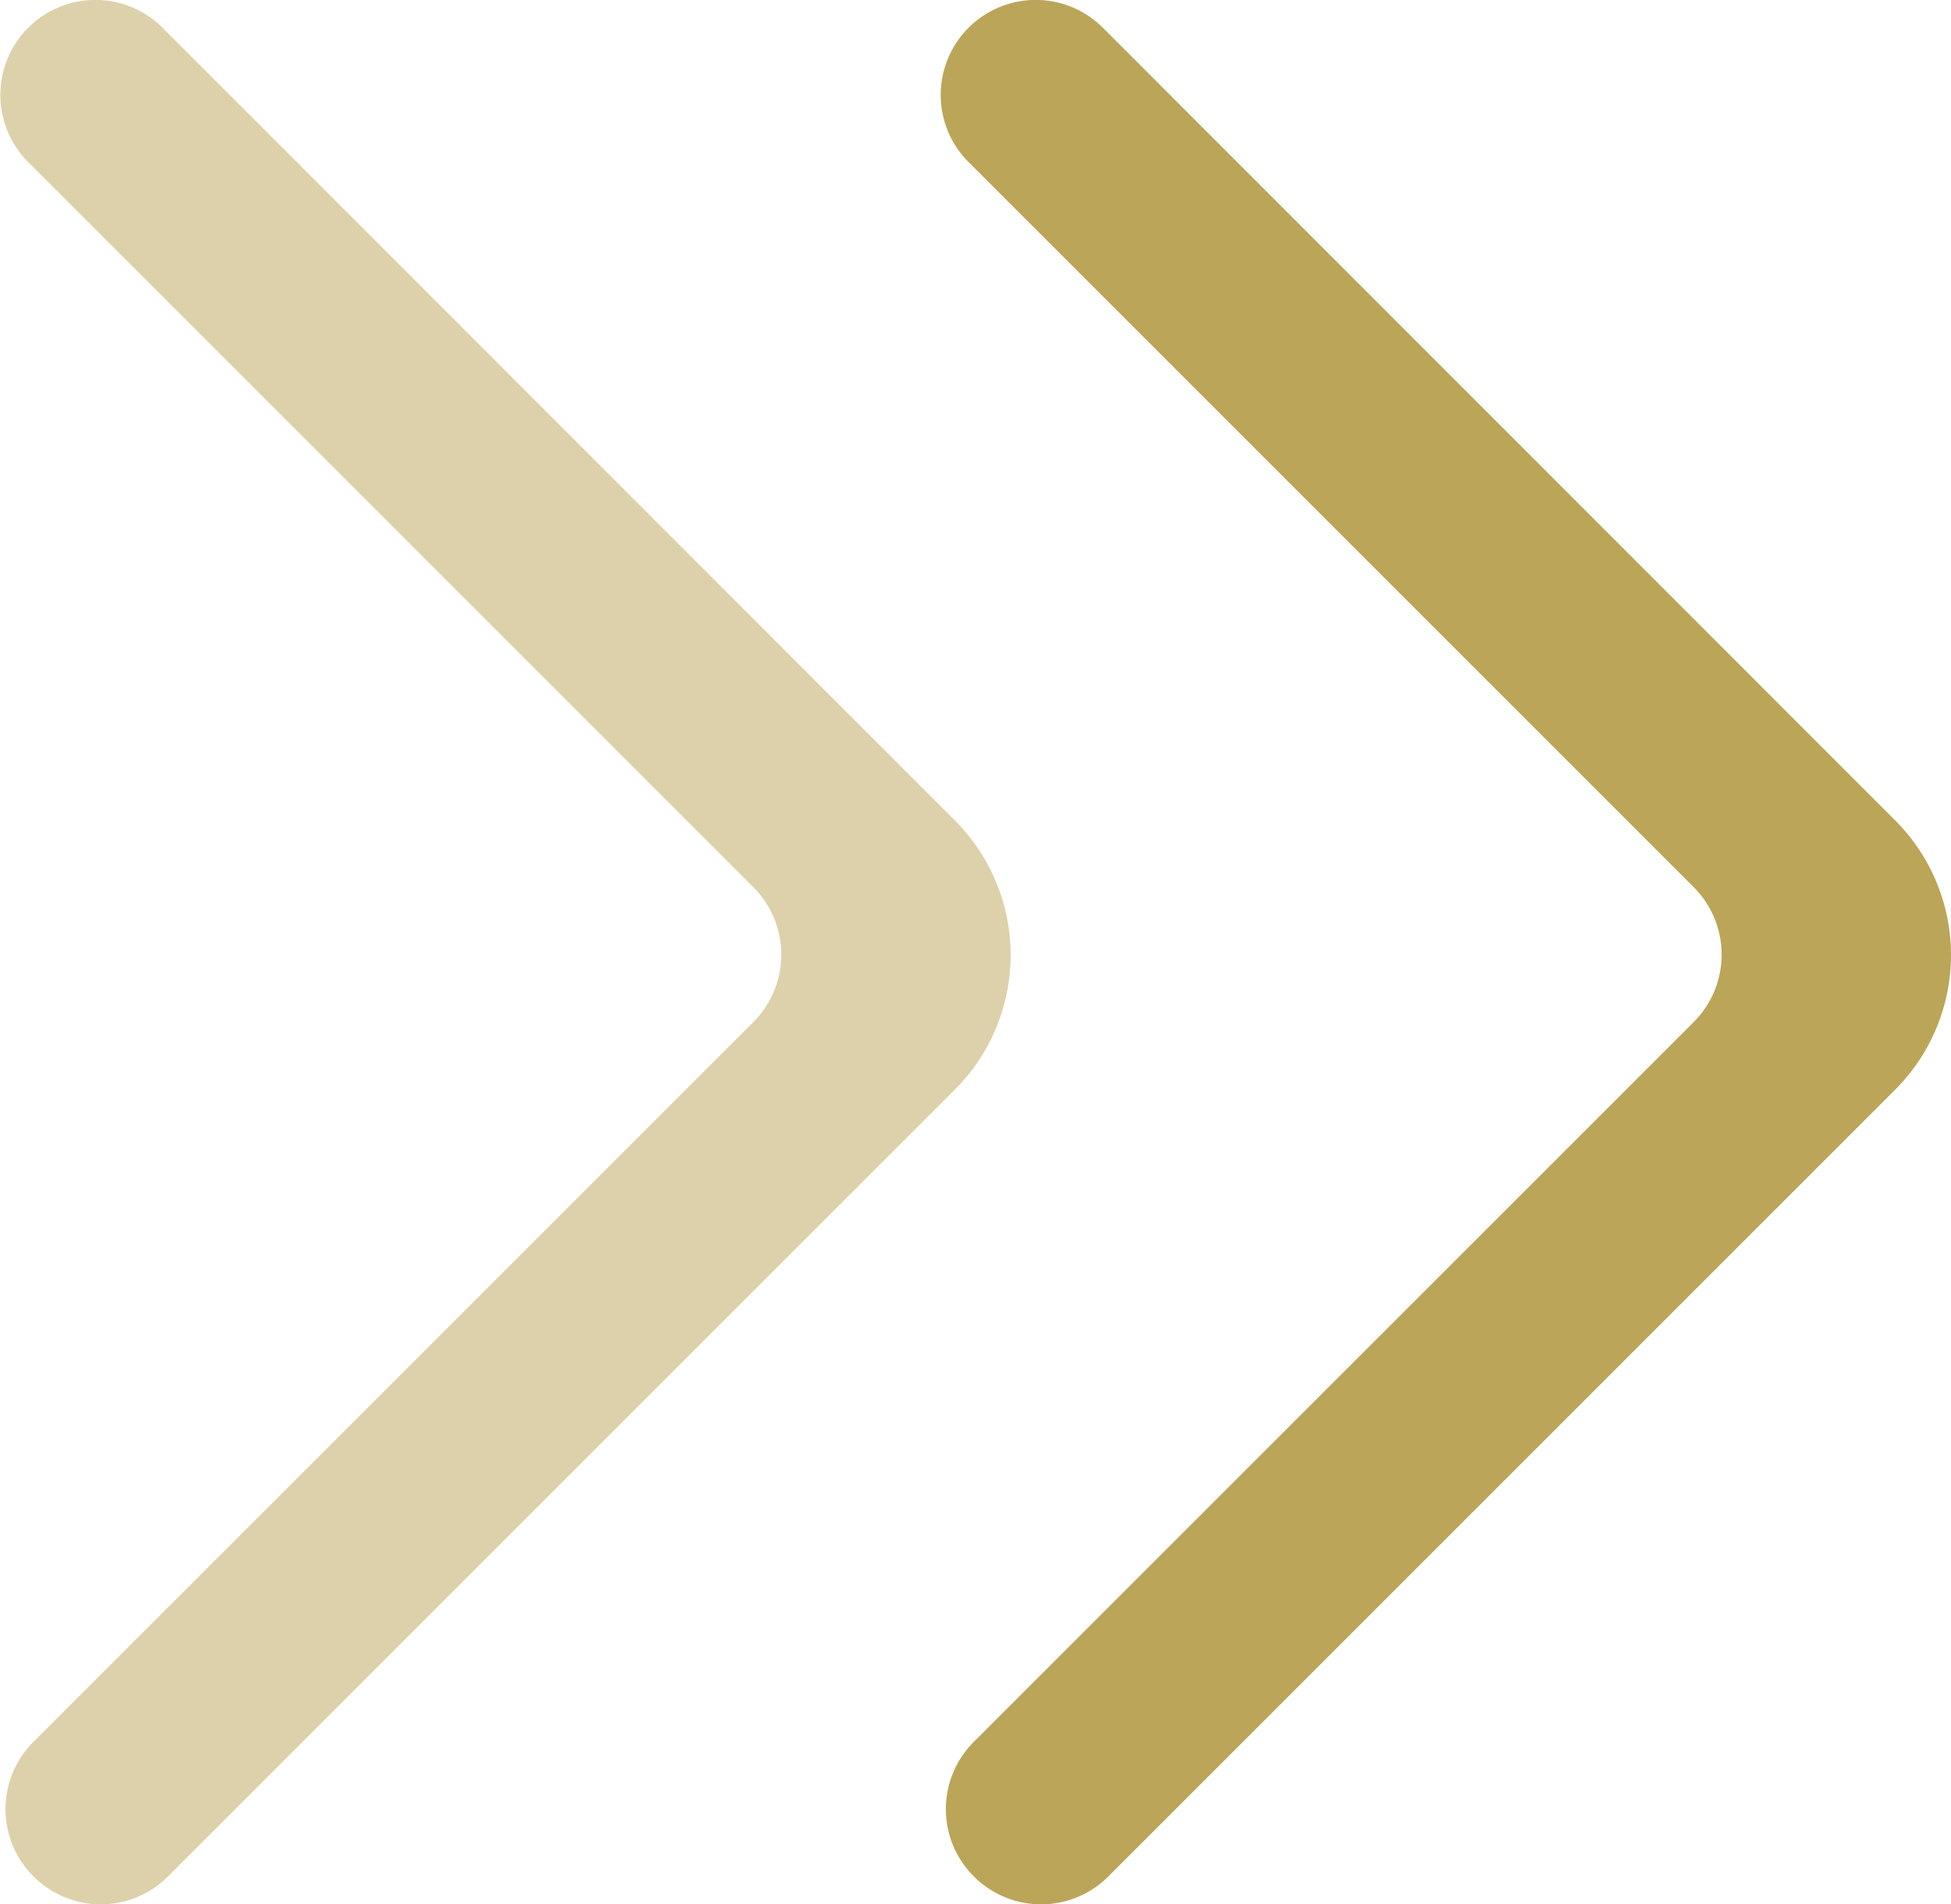 <svg xmlns="http://www.w3.org/2000/svg" viewBox="0 0 43.57 42.53"><defs><style>.cls-1,.cls-2{fill:#bba559;}.cls-2{opacity:0.5;}</style></defs><title>arrow2</title><g id="レイヤー_2" data-name="レイヤー 2"><g id="contents"><path id="arrow_right" class="cls-1" d="M21.75,41.91h0a2.12,2.12,0,0,0,3,0L42.33,24.33a4.25,4.25,0,0,0,0-6L24.63.62a2.12,2.12,0,0,0-3,0h0a2.12,2.12,0,0,0,0,3l16.2,16.2a2.13,2.13,0,0,1,0,3L21.75,38.9A2.12,2.12,0,0,0,21.75,41.91Z"/><path id="arrow_right-2" data-name="arrow_right" class="cls-2" d="M.75,41.91h0a2.12,2.12,0,0,0,3,0L21.33,24.33a4.25,4.25,0,0,0,0-6L3.63.62a2.12,2.12,0,0,0-3,0h0a2.12,2.12,0,0,0,0,3l16.2,16.2a2.13,2.13,0,0,1,0,3L.75,38.9A2.12,2.12,0,0,0,.75,41.91Z"/></g></g></svg>
